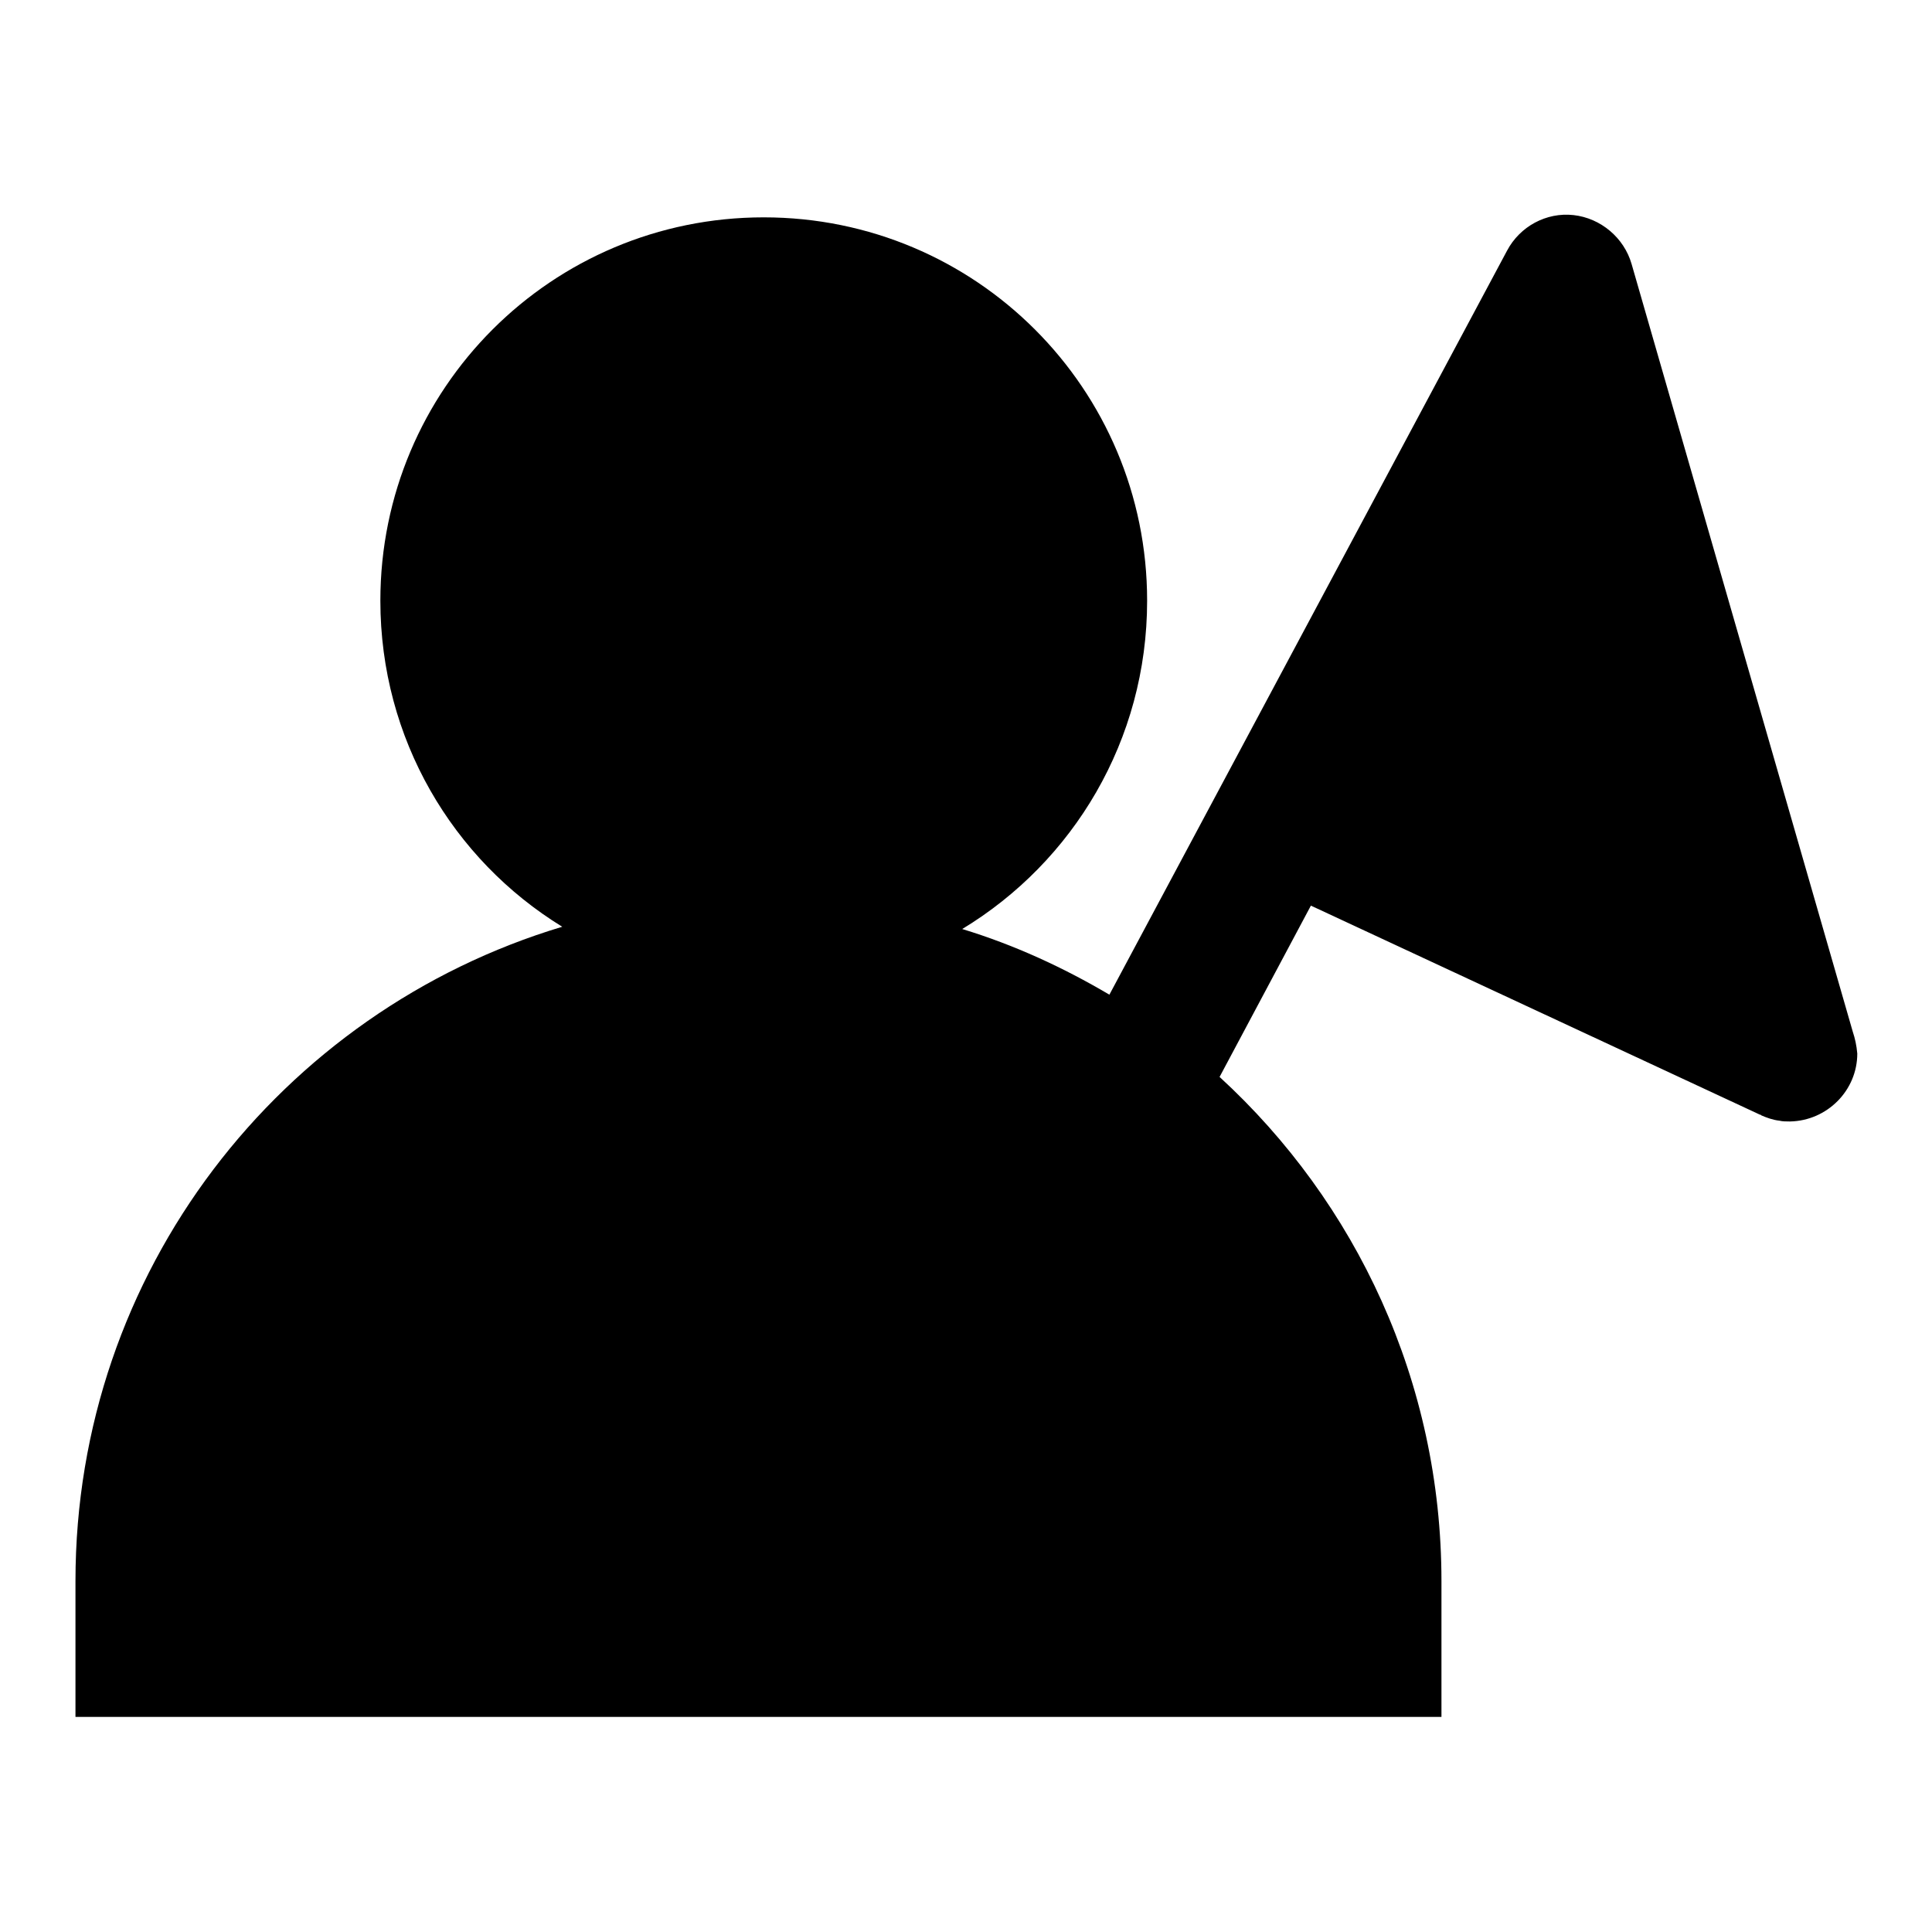 <?xml version="1.0" encoding="utf-8"?>
<!-- Svg Vector Icons : http://www.onlinewebfonts.com/icon -->
<!DOCTYPE svg PUBLIC "-//W3C//DTD SVG 1.1//EN" "http://www.w3.org/Graphics/SVG/1.1/DTD/svg11.dtd">
<svg version="1.1" xmlns="http://www.w3.org/2000/svg" xmlns:xlink="http://www.w3.org/1999/xlink" x="0px" y="0px" viewBox="0 0 256 256" enable-background="new 0 0 256 256" xml:space="preserve">
<g> <path fill="#000000" d="M245.5,136.7L216.2,35c-1-3.5-4.1-6.1-7.7-6.5c-3.6-0.4-7.1,1.5-8.8,4.7l0,0L147,131.8 c-6.1-3.6-12.6-6.6-19.5-8.7c14.7-8.9,24.5-25,24.5-43.5c0-28.1-22.7-50.8-50.8-50.8c-28.1,0-50.8,22.7-50.8,50.8 c0,18.3,9.6,34.3,24.1,43.2C37.2,134,10,168.5,10,209.5v18h181v-18c0-26.4-11.3-50.2-29.4-66.8l12.1-22.7l59.5,27.7 c0.1,0,0.1,0,0.2,0.1c0.7,0.3,1.5,0.6,2.4,0.7c0.4,0.1,0.9,0.1,1.3,0.1c0,0,0.1,0,0.1,0c4.9-0.1,8.9-4.1,8.9-9 C246,138.5,245.8,137.6,245.5,136.7L245.5,136.7z"/></g>
</svg>